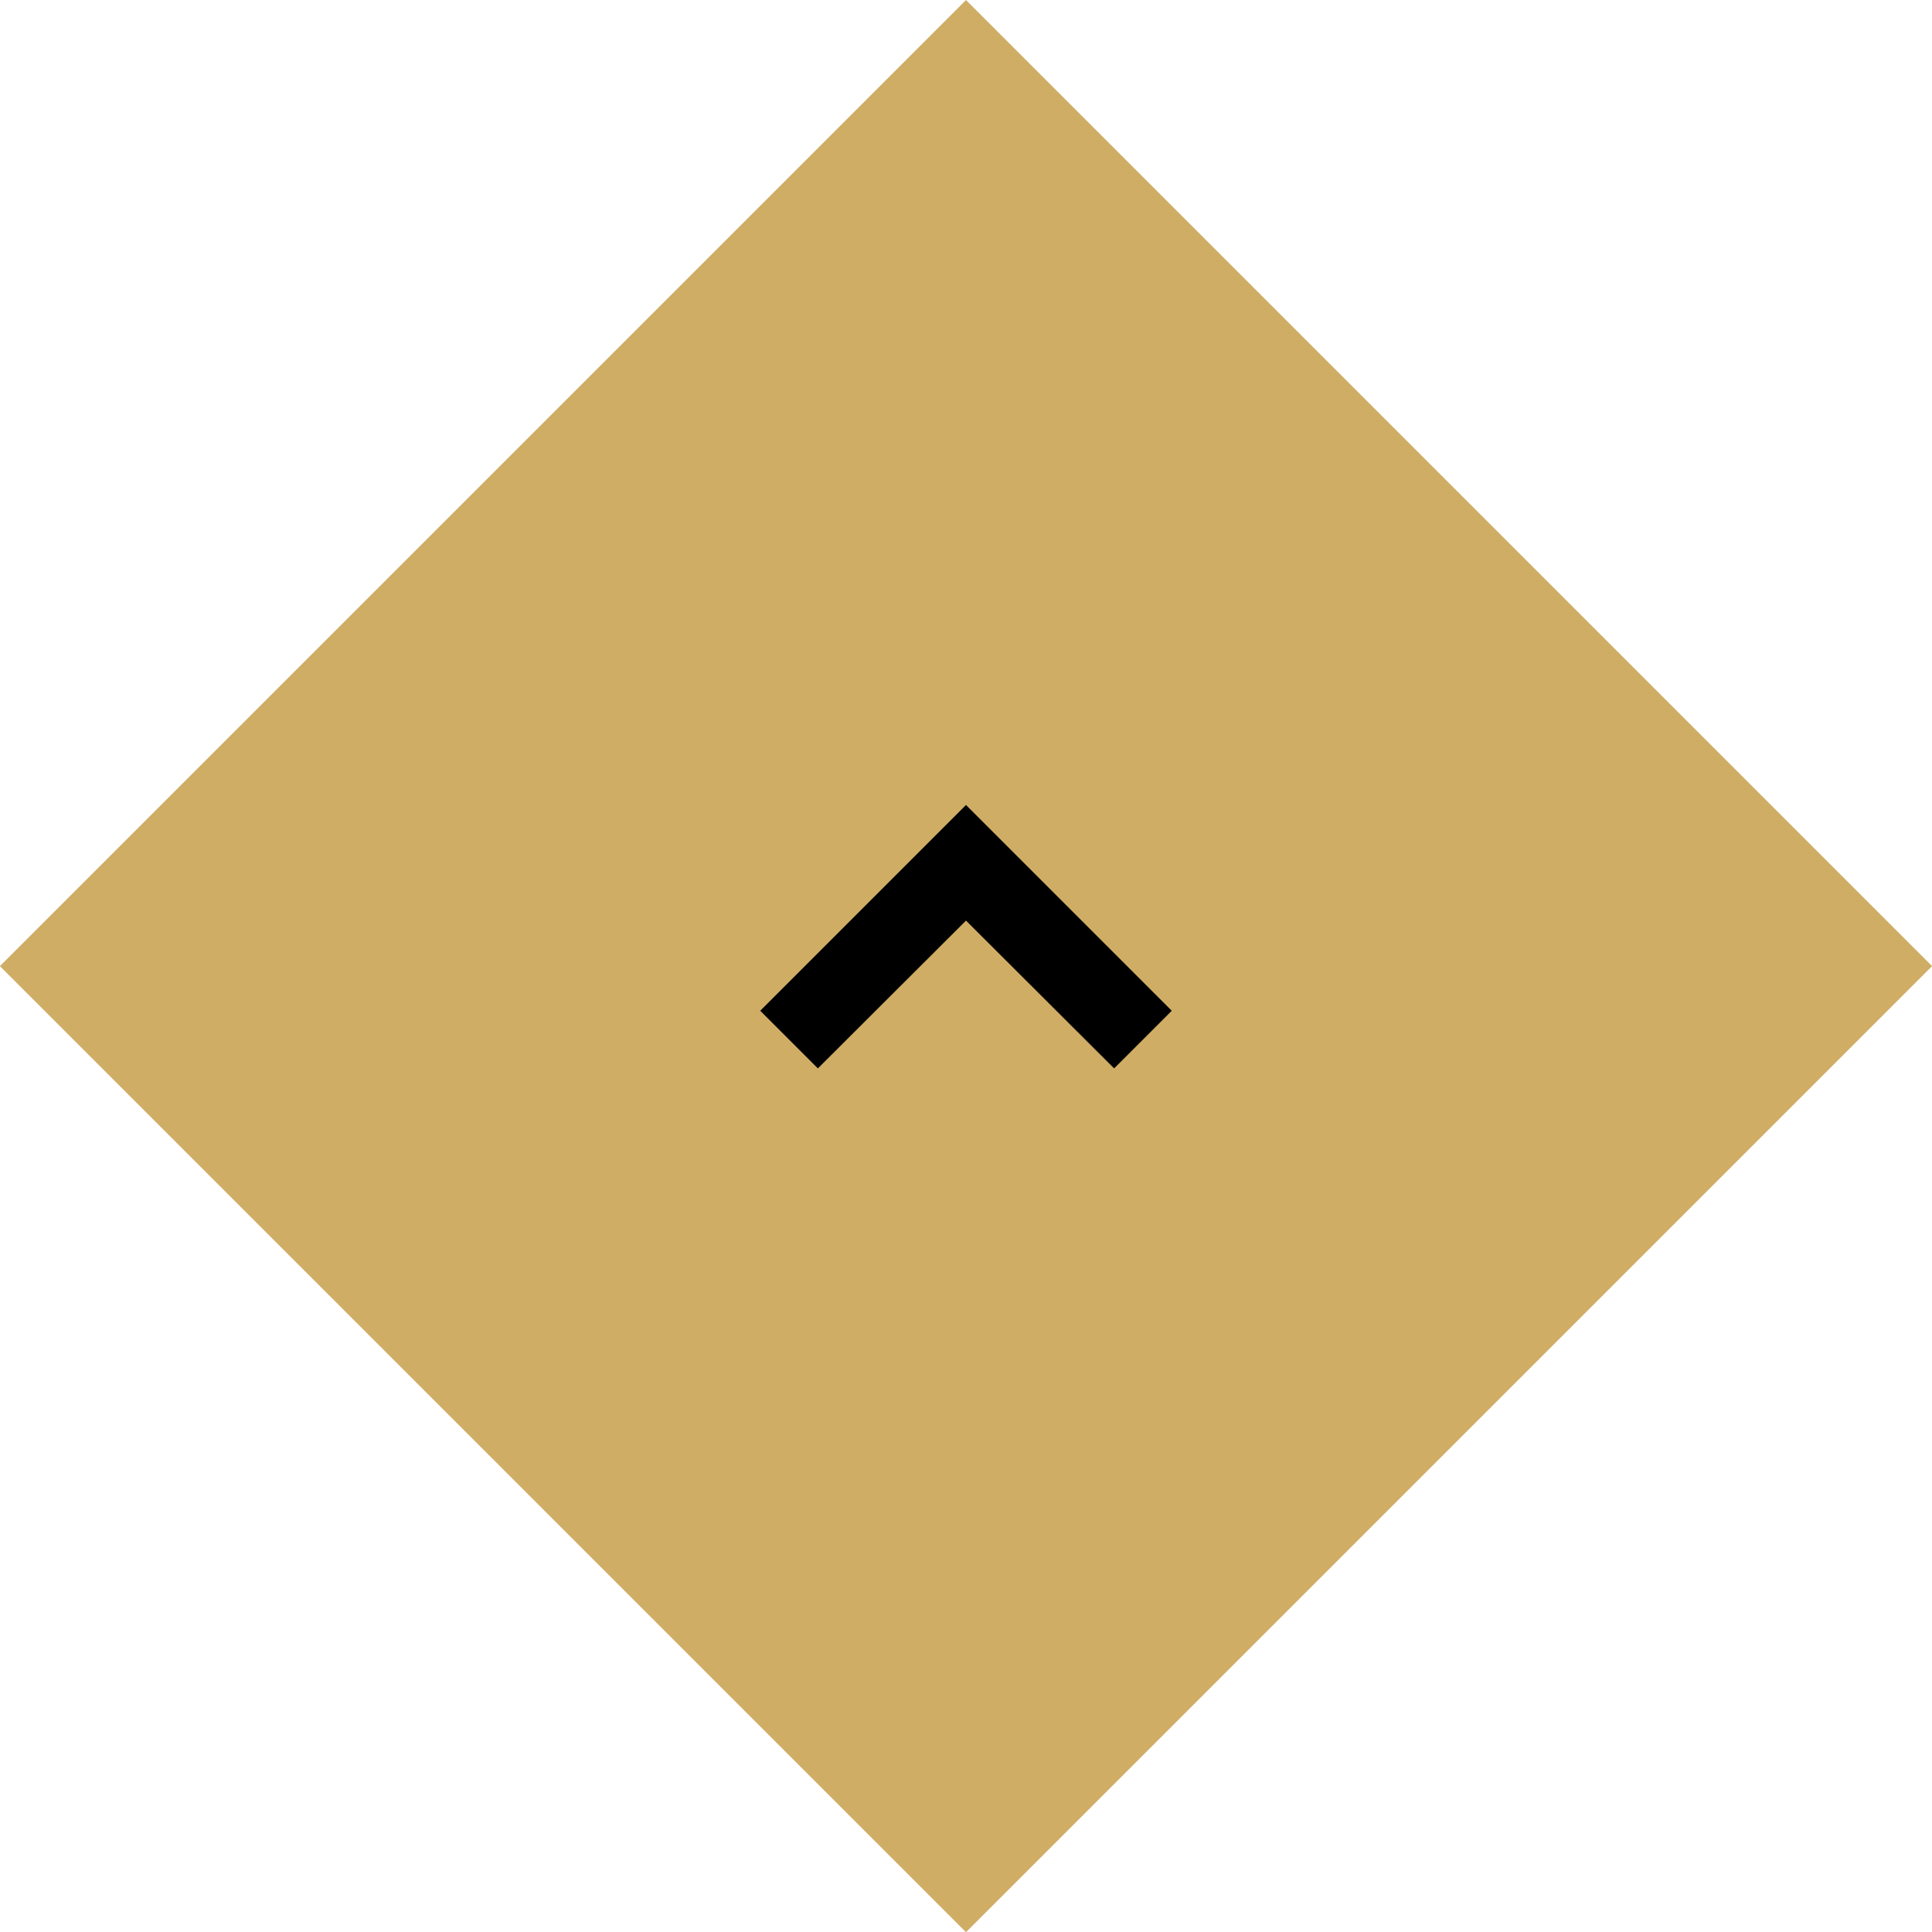 <svg xmlns="http://www.w3.org/2000/svg" width="60" height="60" viewBox="0 0 60 60"><defs><style>.cls-1{fill:#cfad65;}</style></defs><g id="レイヤー_2" data-name="レイヤー 2"><g id="フッター"><rect class="cls-1" x="8.79" y="8.79" width="42.43" height="42.43" transform="translate(30 -12.43) rotate(45)"/><g id="アートワーク_3" data-name="アートワーク 3"><polygon points="23.61 31.39 25.4 33.18 30 28.59 34.6 33.18 36.39 31.39 30 25 23.61 31.39"/></g></g></g></svg>